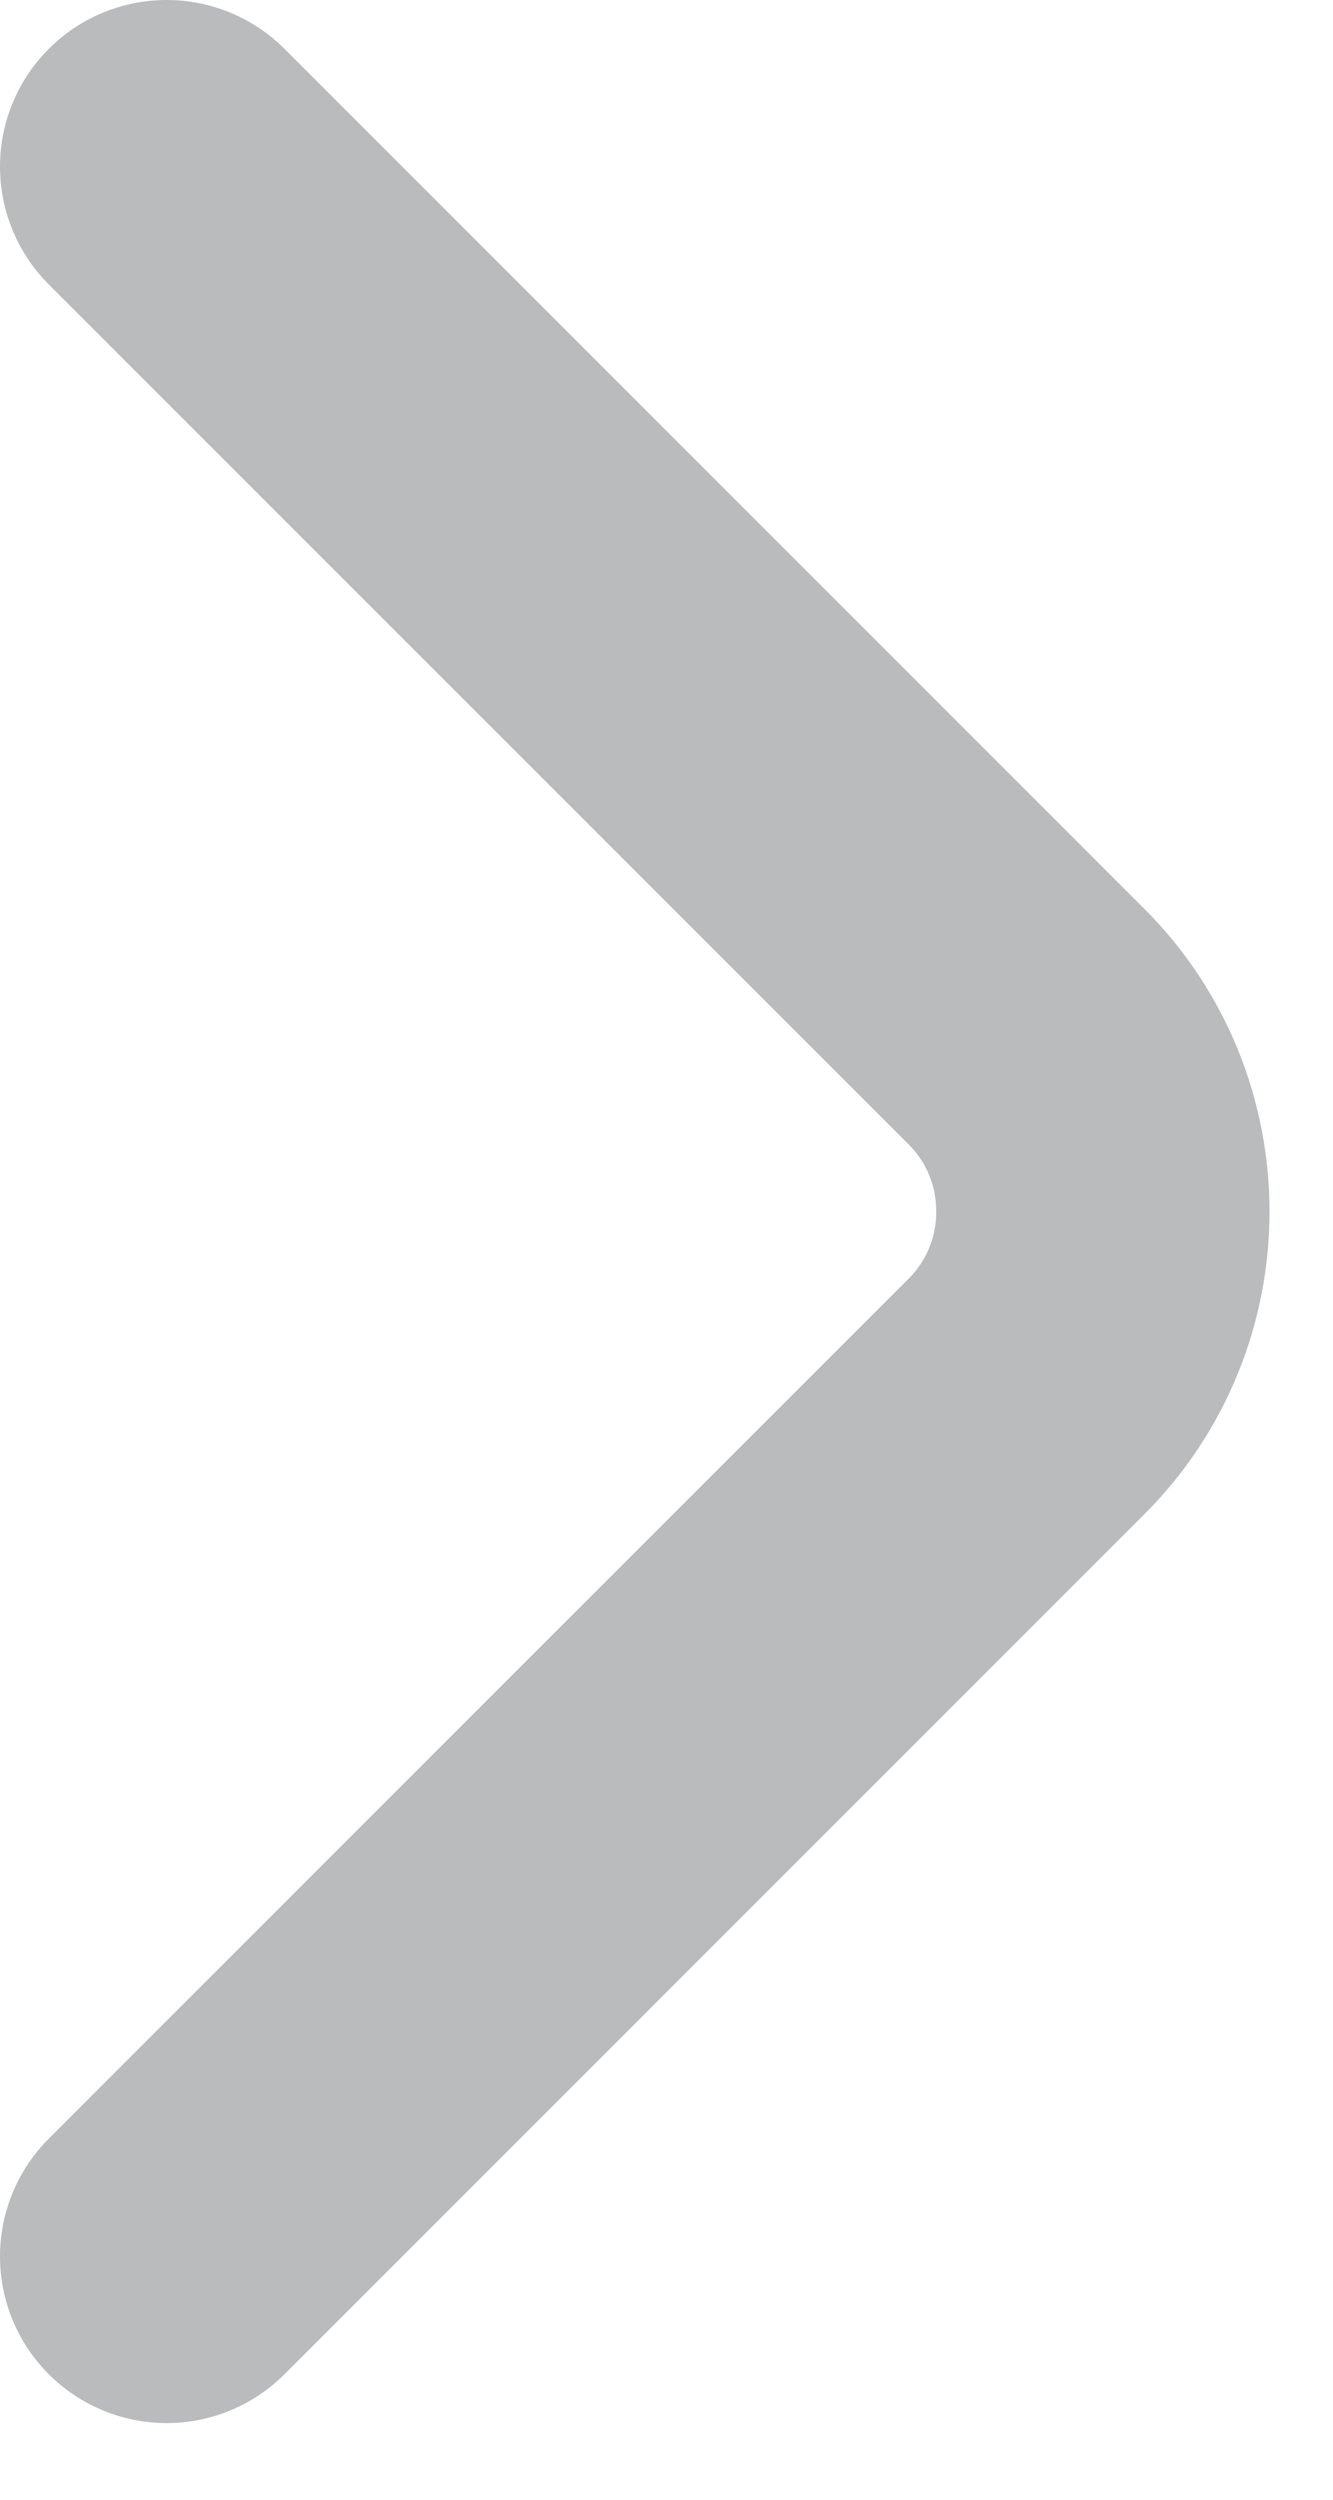 <svg width="16" height="30" viewBox="0 0 16 30" fill="none" xmlns="http://www.w3.org/2000/svg">
<path id="Vector" d="M2 27.08L12.323 16.757C13.543 15.537 13.543 13.543 12.323 12.323L2 2" stroke="#BABBBD" stroke-width="4" stroke-miterlimit="10" stroke-linecap="round" stroke-linejoin="round"/>
</svg>
